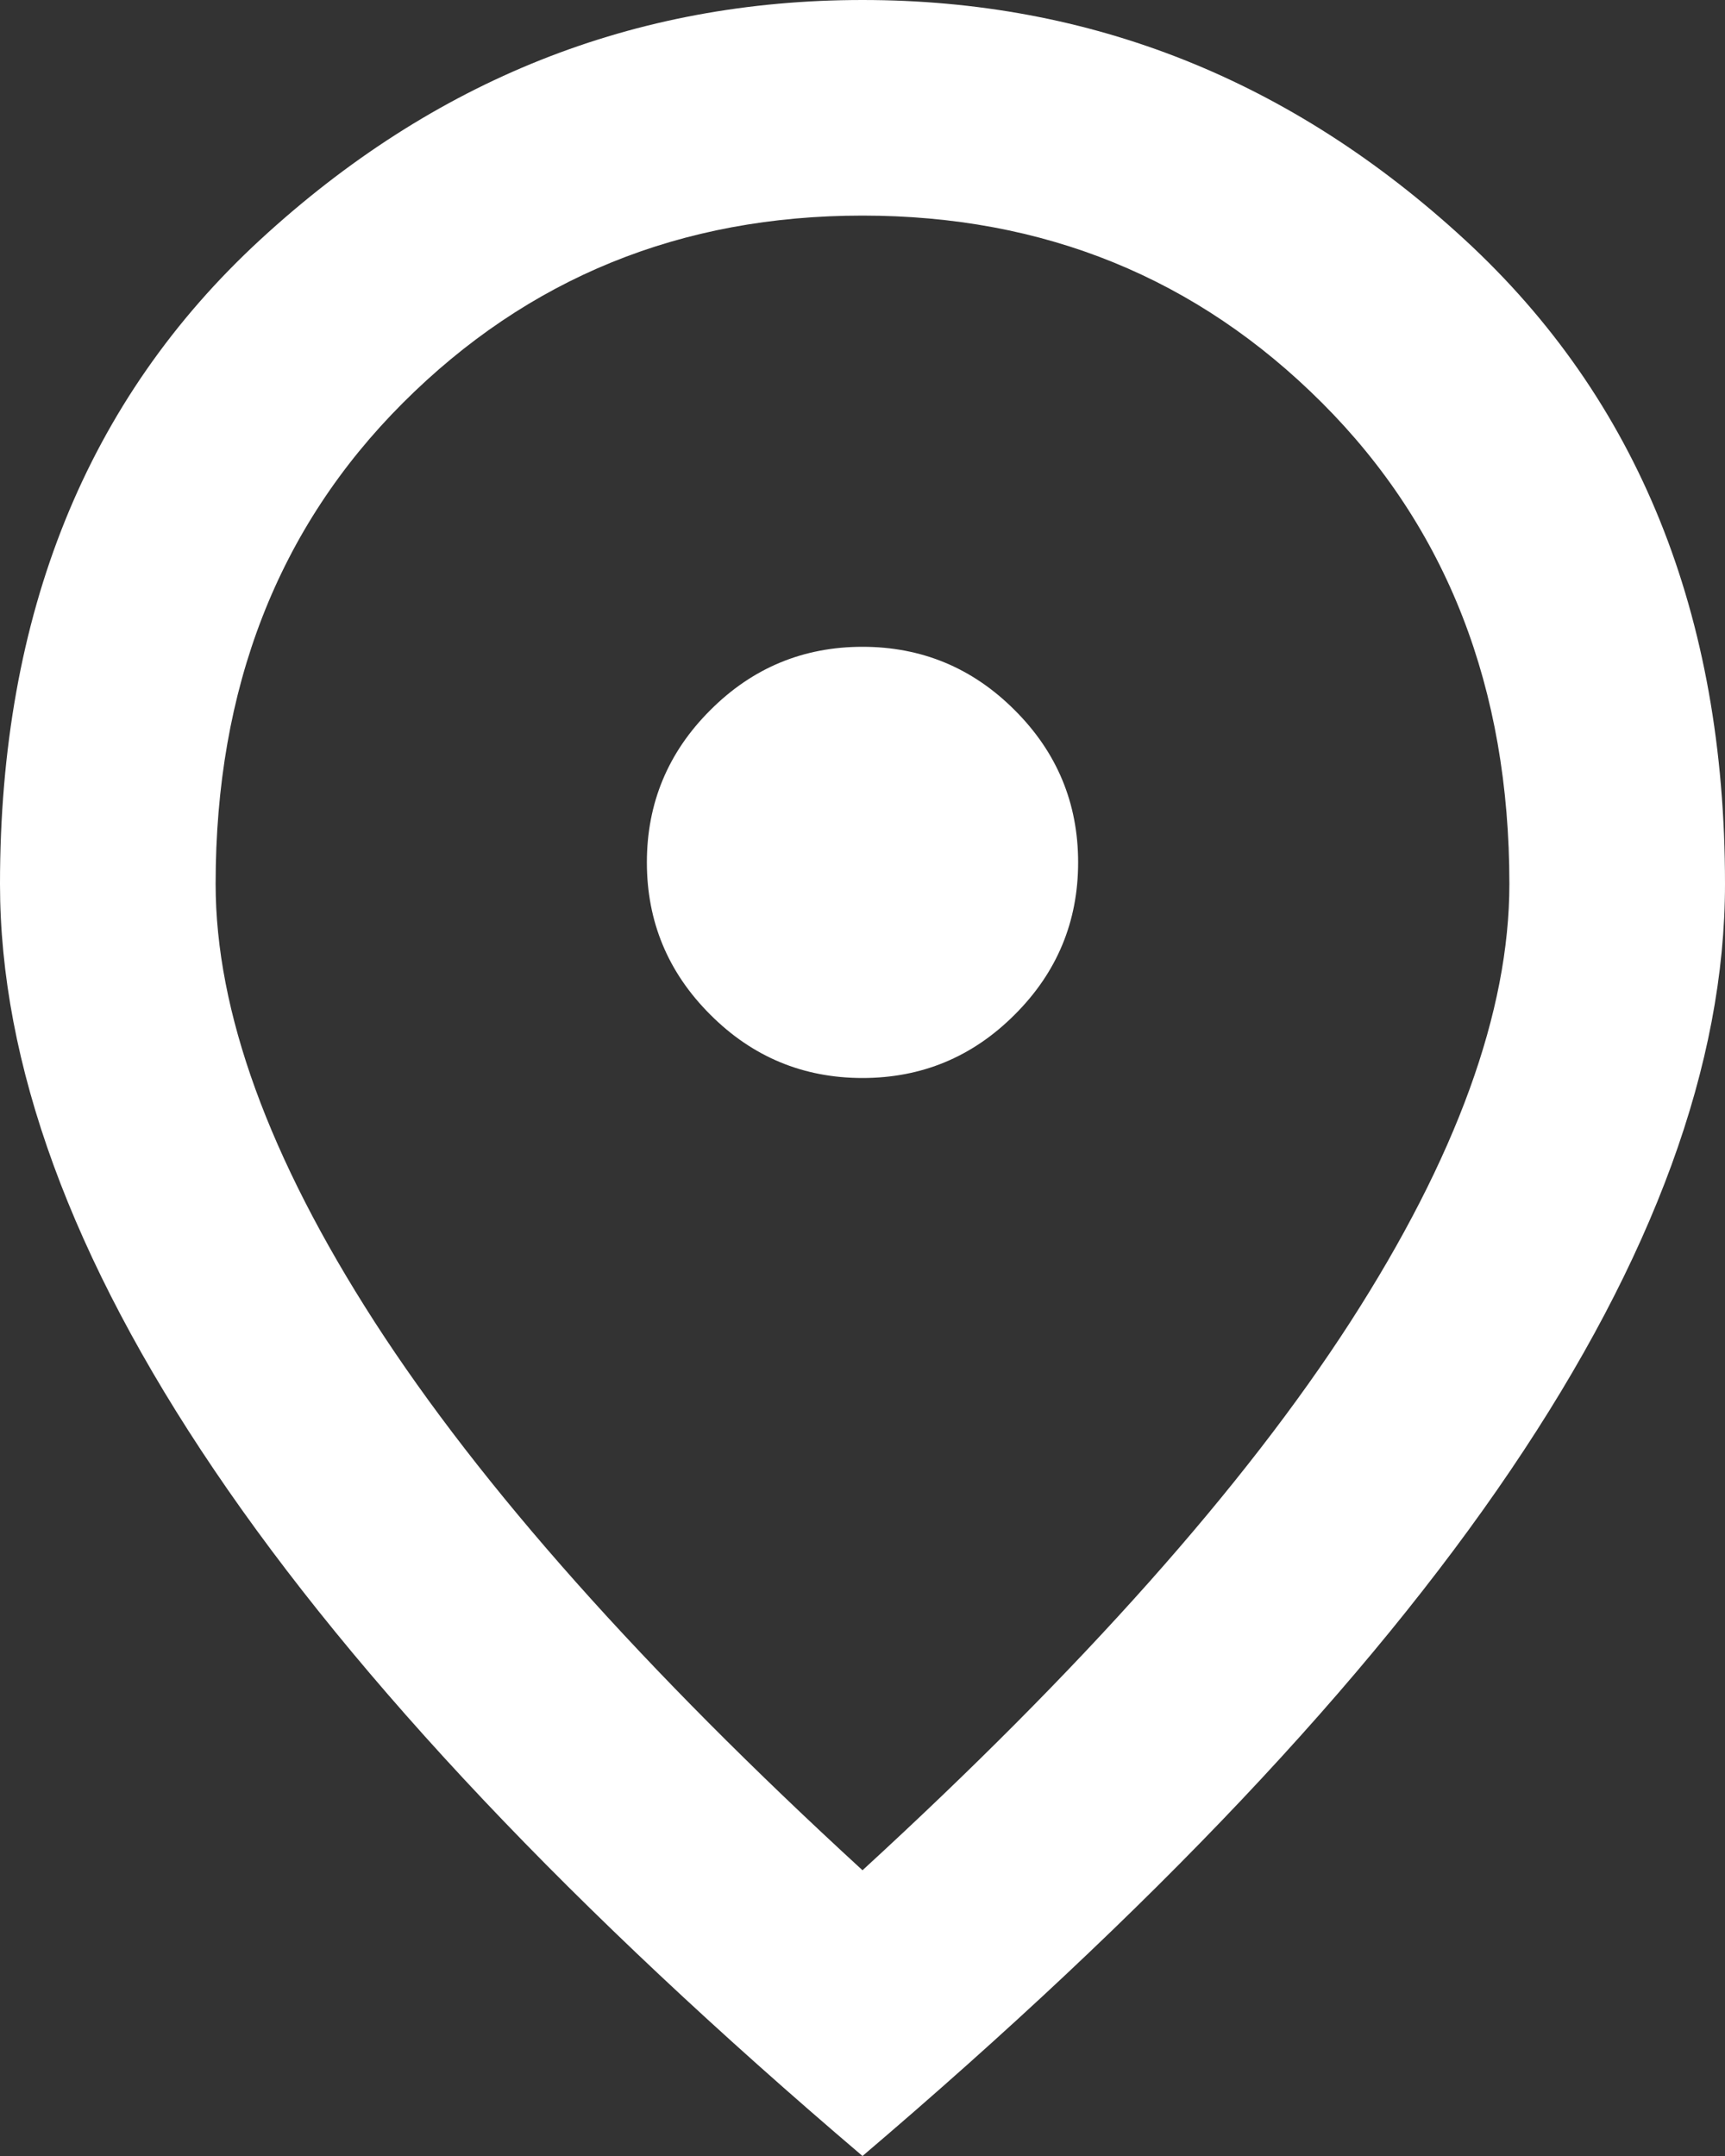 <svg width="12" height="15" viewBox="0 0 12 15" fill="none" xmlns="http://www.w3.org/2000/svg">
<rect x="0" y="0" width="12" height="15" fill="#333333" stroke="none"/>
<path d="M6 7.5C6.412 7.5 6.766 7.353 7.059 7.059C7.353 6.766 7.5 6.412 7.5 6C7.5 5.588 7.353 5.234 7.059 4.941C6.766 4.647 6.412 4.5 6 4.5C5.588 4.5 5.234 4.647 4.941 4.941C4.647 5.234 4.5 5.588 4.5 6C4.5 6.412 4.647 6.766 4.941 7.059C5.234 7.353 5.588 7.5 6 7.5ZM6 13.012C7.525 11.613 8.656 10.341 9.394 9.197C10.131 8.053 10.5 7.037 10.5 6.15C10.5 4.787 10.066 3.672 9.197 2.803C8.328 1.934 7.263 1.5 6 1.5C4.737 1.5 3.672 1.934 2.803 2.803C1.934 3.672 1.5 4.787 1.5 6.15C1.5 7.037 1.869 8.053 2.606 9.197C3.344 10.341 4.475 11.613 6 13.012ZM6 15C3.987 13.287 2.484 11.697 1.491 10.228C0.497 8.759 0 7.4 0 6.15C0 4.275 0.603 2.781 1.809 1.669C3.016 0.556 4.412 0 6 0C7.588 0 8.984 0.556 10.191 1.669C11.397 2.781 12 4.275 12 6.15C12 7.4 11.503 8.759 10.509 10.228C9.516 11.697 8.012 13.287 6 15Z" fill="white"/>
</svg>

